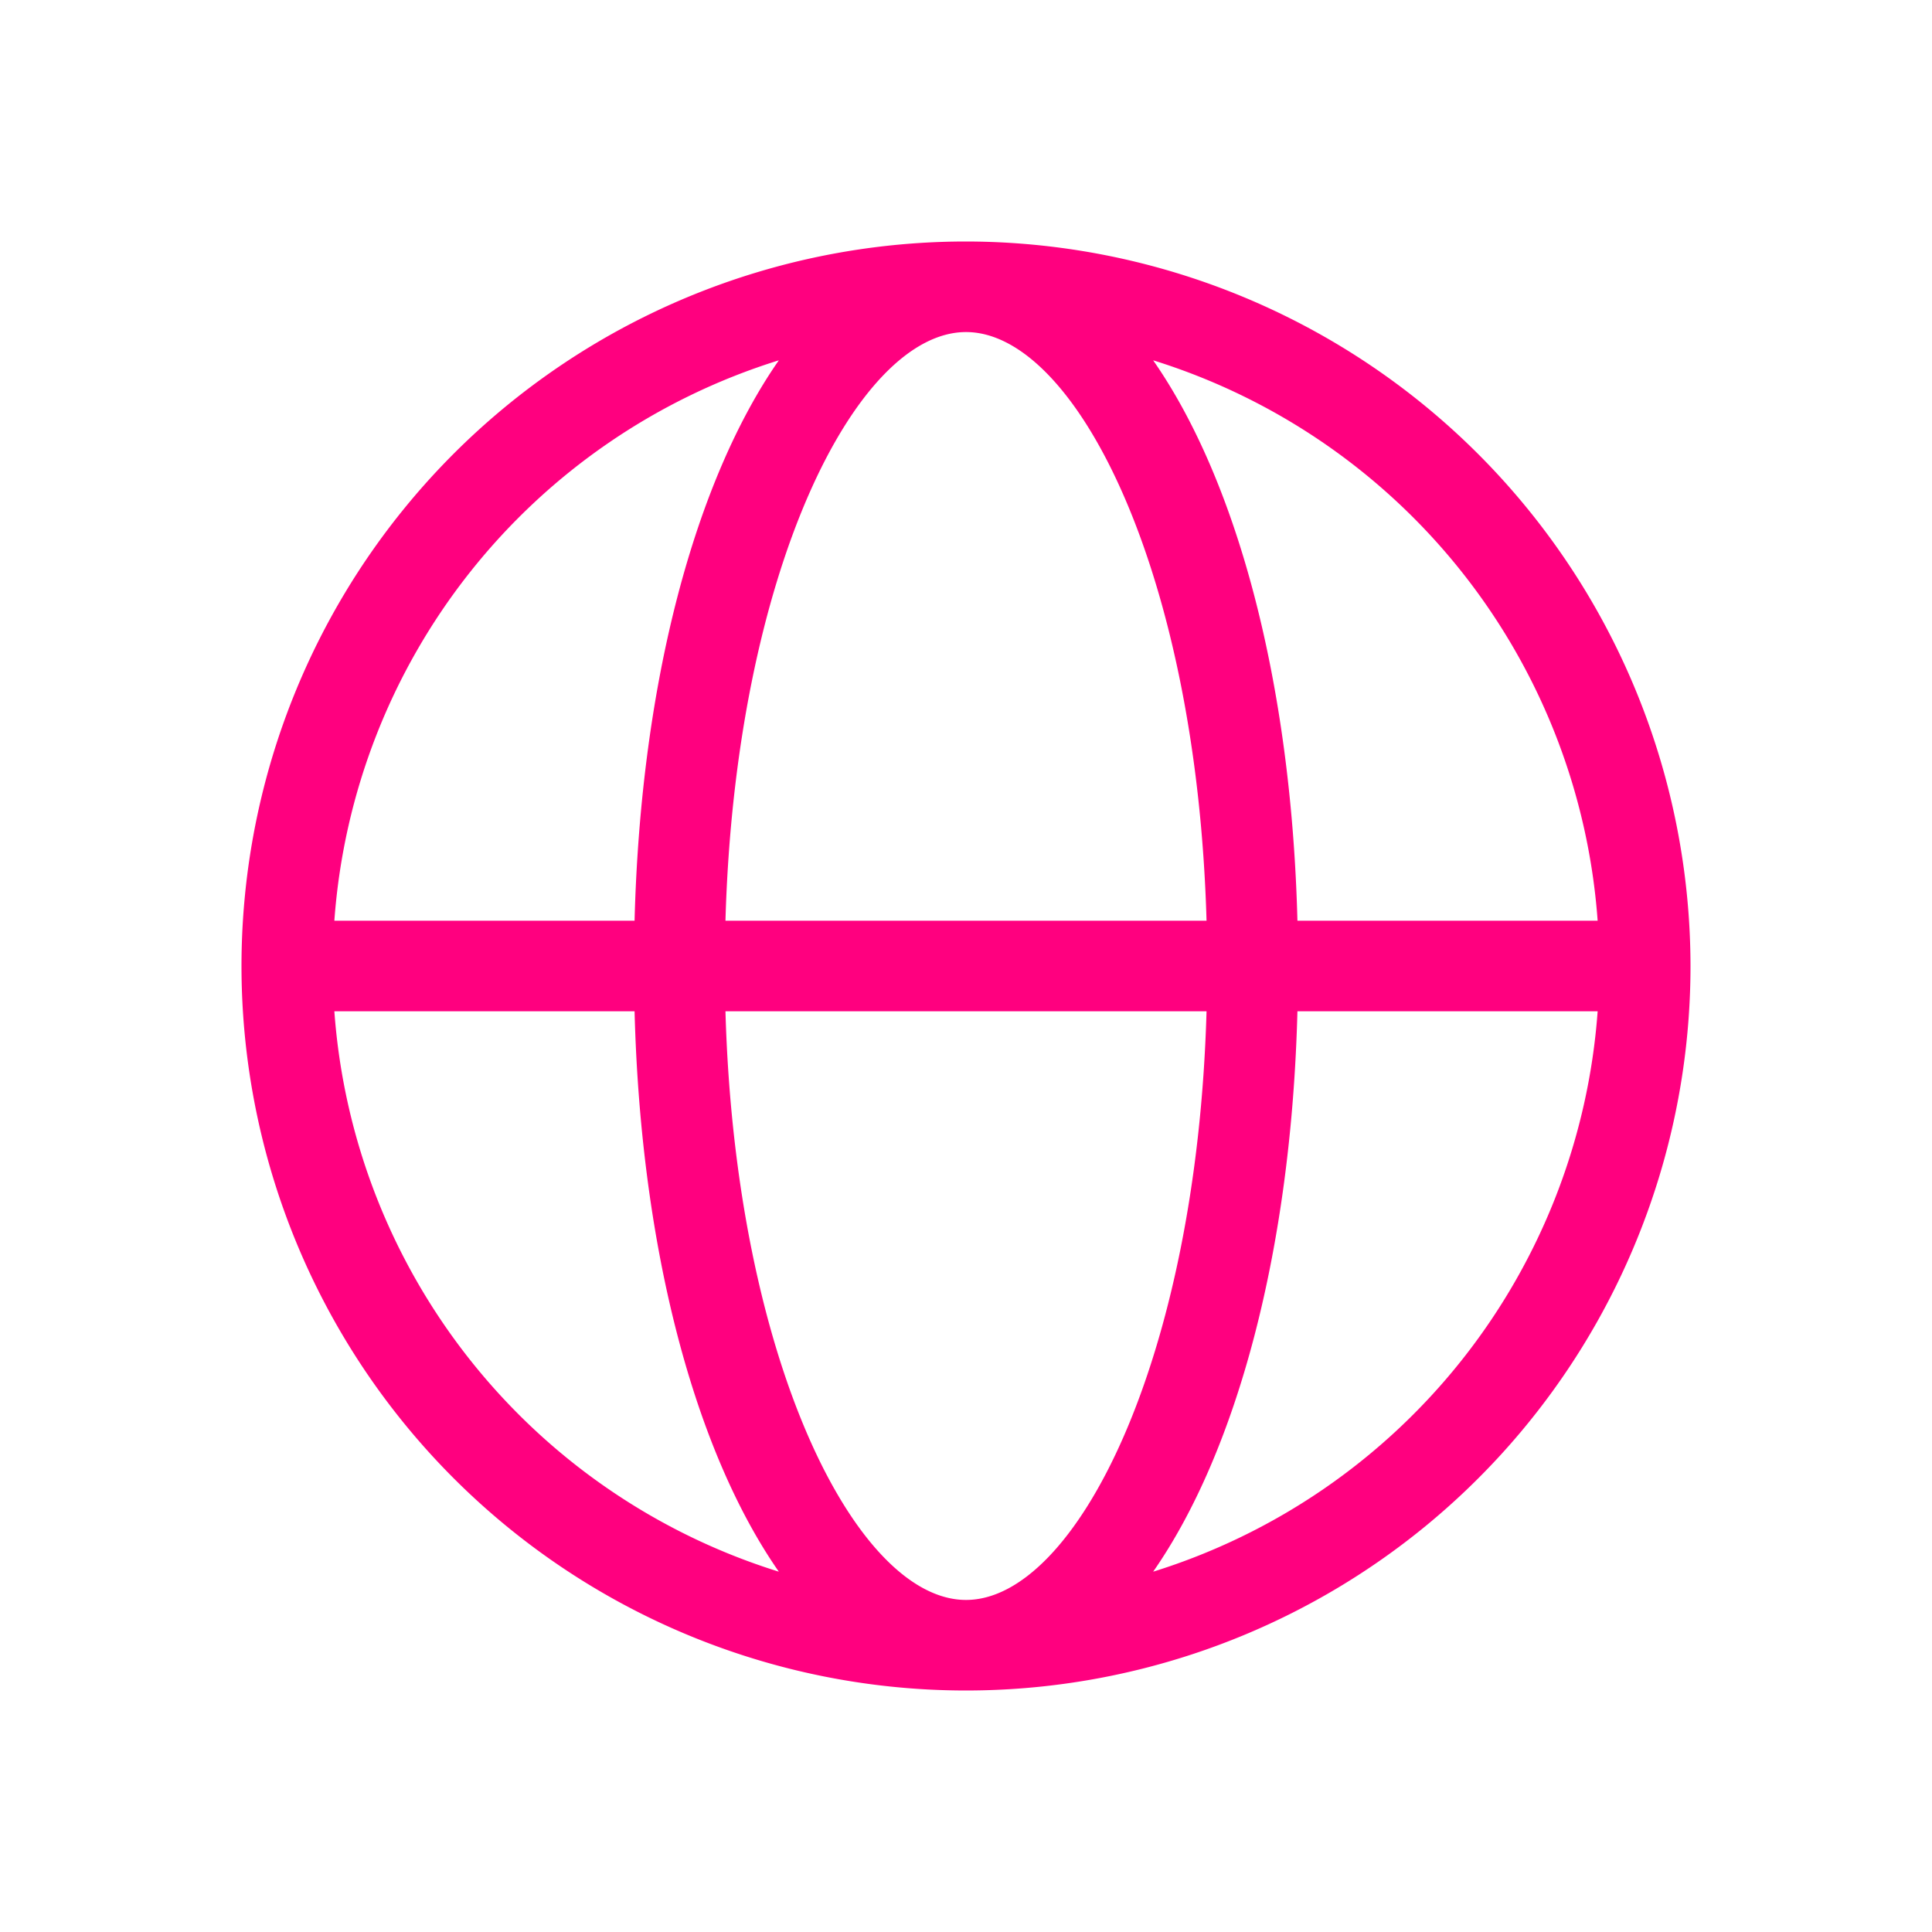 <svg id="Icons" xmlns="http://www.w3.org/2000/svg" viewBox="0 0 64 64"><path d="M32,8A24,24,0,1,0,56,32,24.027,24.027,0,0,0,32,8ZM52.924,30.5H42.979c-.204-7.929-2.014-14.594-4.779-18.564A21.033,21.033,0,0,1,52.924,30.5ZM32,53c-3.628,0-7.643-7.938-7.968-19.5H39.968C39.643,45.062,35.628,53,32,53ZM24.032,30.5C24.357,18.938,28.372,11,32,11s7.643,7.938,7.968,19.5Zm1.768-18.564C23.036,15.906,21.225,22.571,21.021,30.5H11.076A21.033,21.033,0,0,1,25.8,11.936ZM11.076,33.5h9.945c.204,7.929,2.014,14.594,4.779,18.564A21.033,21.033,0,0,1,11.076,33.5ZM38.2,52.064c2.764-3.97,4.575-10.635,4.779-18.564H52.924A21.033,21.033,0,0,1,38.2,52.064Z" fill="#ff007f"/></svg>